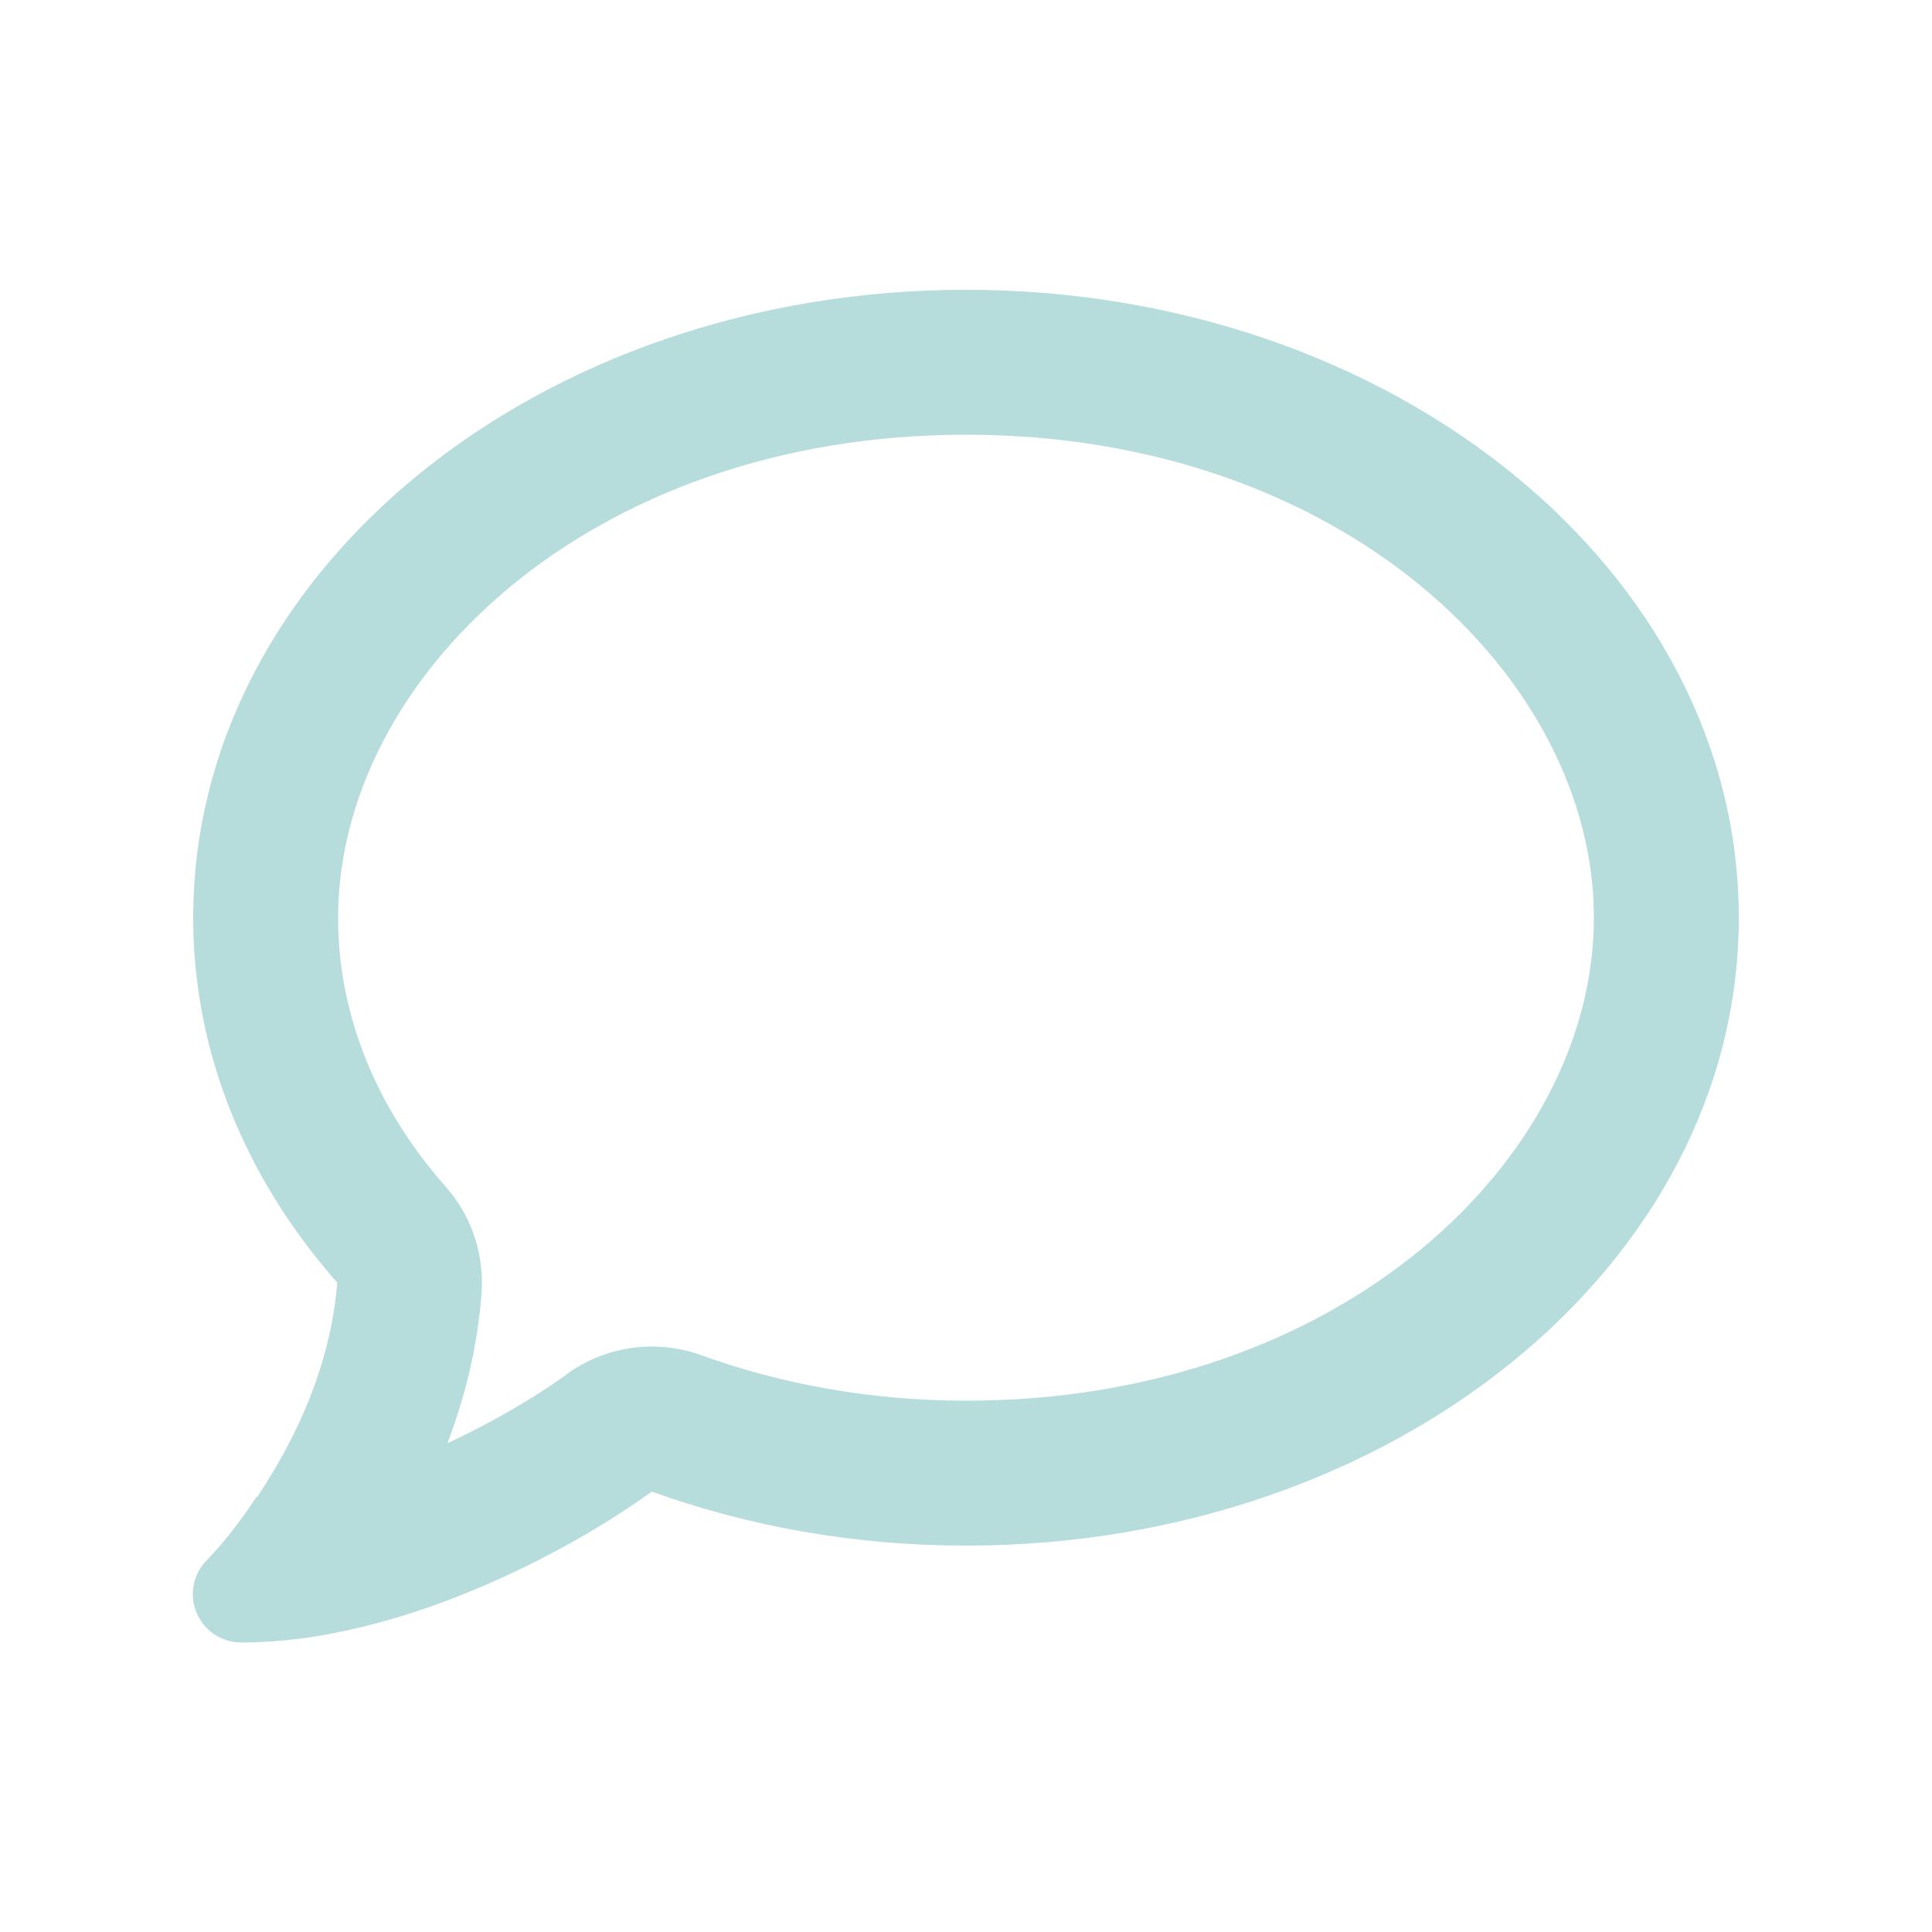<?xml version="1.0" encoding="UTF-8"?>
<svg xmlns="http://www.w3.org/2000/svg" width="40" height="40" viewBox="0 0 40 40" fill="none">
  <path d="M11.725 28.456C12.531 27.869 13.575 27.719 14.513 28.056C16.169 28.656 18.025 29 20 29C27.794 29 33 23.969 33 19C33 14.031 27.794 9 20 9C12.207 9 7 14.031 7 19C7 21 7.775 22.925 9.232 24.575C9.769 25.181 10.031 25.981 9.969 26.794C9.882 27.925 9.613 28.962 9.263 29.881C10.325 29.387 11.207 28.837 11.725 28.462V28.456ZM5.325 30.994C5.438 30.825 5.544 30.656 5.644 30.488C6.269 29.45 6.863 28.087 6.982 26.556C5.107 24.425 4 21.819 4 19C4 11.819 11.163 6 20 6C28.838 6 36 11.819 36 19C36 26.181 28.838 32 20 32C17.681 32 15.482 31.6 13.494 30.881C12.75 31.425 11.538 32.169 10.1 32.794C9.157 33.206 8.082 33.581 6.969 33.8C6.919 33.812 6.869 33.819 6.819 33.831C6.544 33.881 6.275 33.925 5.994 33.95C5.982 33.95 5.963 33.956 5.95 33.956C5.632 33.987 5.313 34.006 4.994 34.006C4.588 34.006 4.225 33.763 4.069 33.388C3.913 33.013 4 32.587 4.282 32.3C4.538 32.038 4.769 31.756 4.988 31.456C5.094 31.312 5.194 31.169 5.288 31.025L5.307 30.994H5.325Z" fill="#B6DCDC"></path>
</svg>
